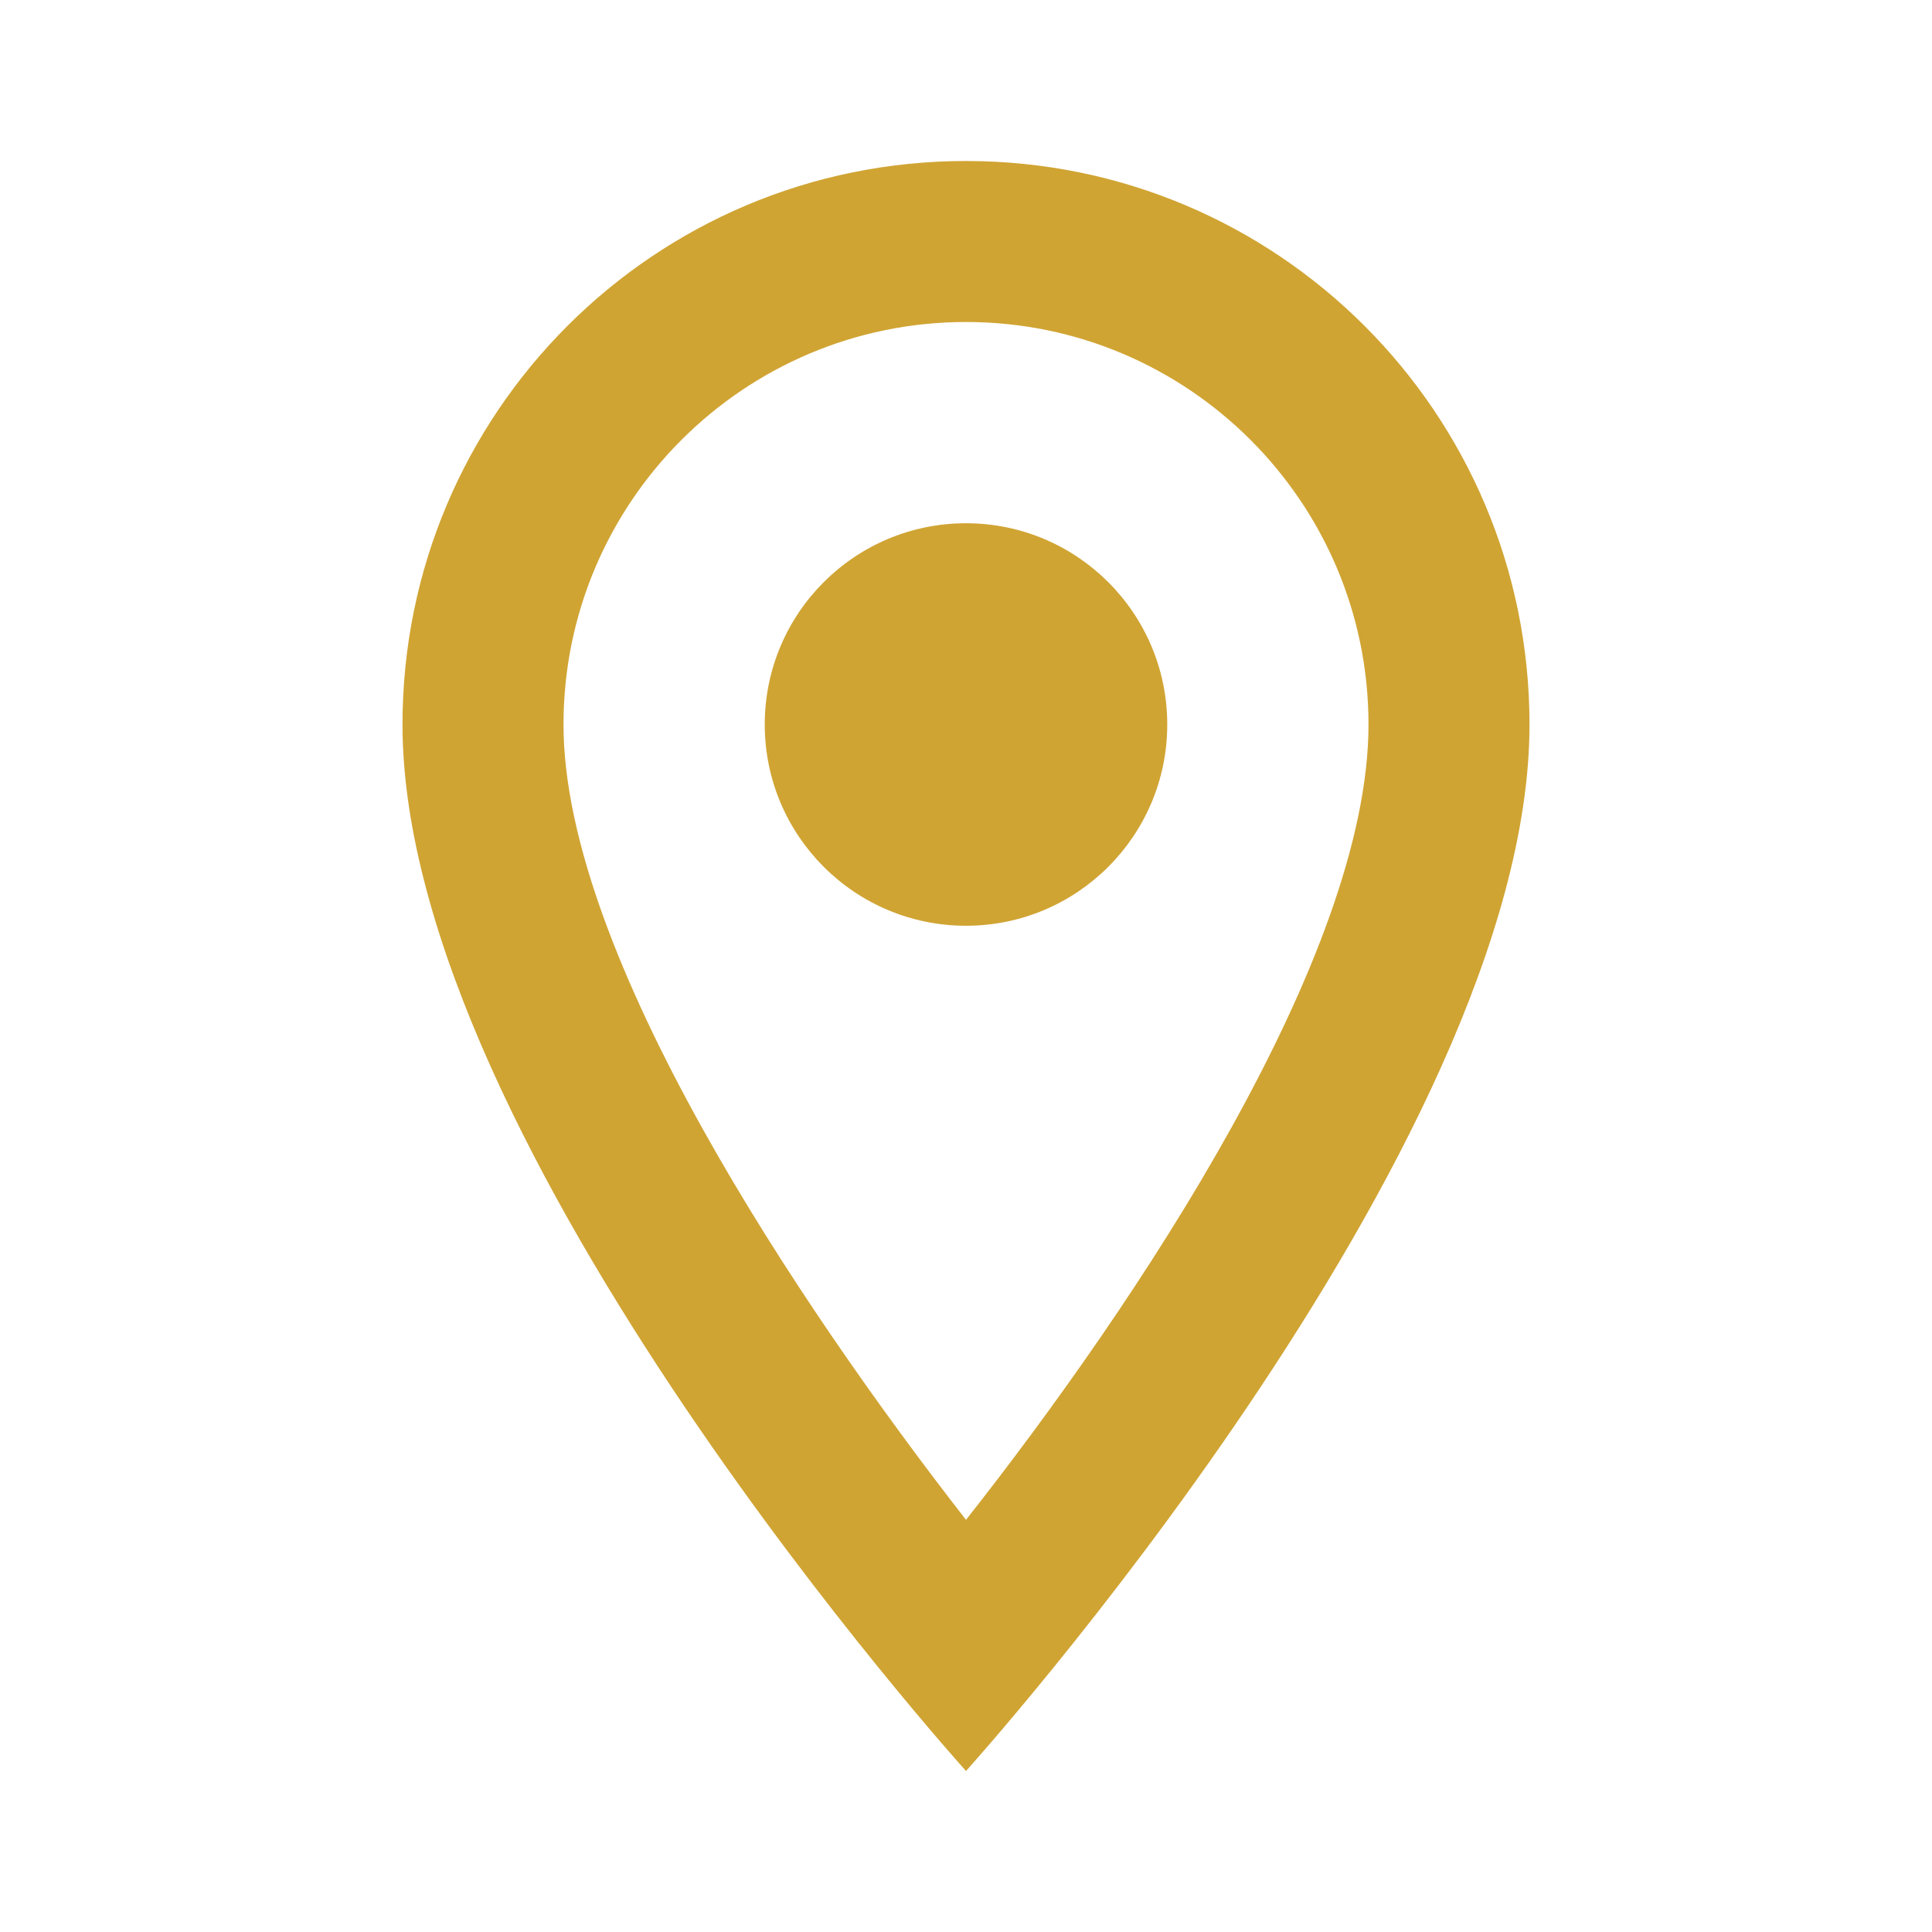 <?xml version="1.0" encoding="UTF-8"?> <svg xmlns="http://www.w3.org/2000/svg" width="42" height="42" viewBox="0 0 42 42" fill="none"><path d="M21 3.5C14.227 3.5 8.75 8.977 8.75 15.75C8.75 24.938 21 38.5 21 38.5C21 38.5 33.25 24.938 33.25 15.75C33.25 8.977 27.773 3.5 21 3.5ZM12.25 15.75C12.25 10.92 16.17 7 21 7C25.83 7 29.75 10.92 29.75 15.75C29.75 20.79 24.71 28.332 21 33.04C17.36 28.367 12.25 20.738 12.25 15.75Z" fill="#D0A433"></path><path d="M21 20.125C23.416 20.125 25.375 18.166 25.375 15.75C25.375 13.334 23.416 11.375 21 11.375C18.584 11.375 16.625 13.334 16.625 15.75C16.625 18.166 18.584 20.125 21 20.125Z" fill="#D0A433"></path></svg> 